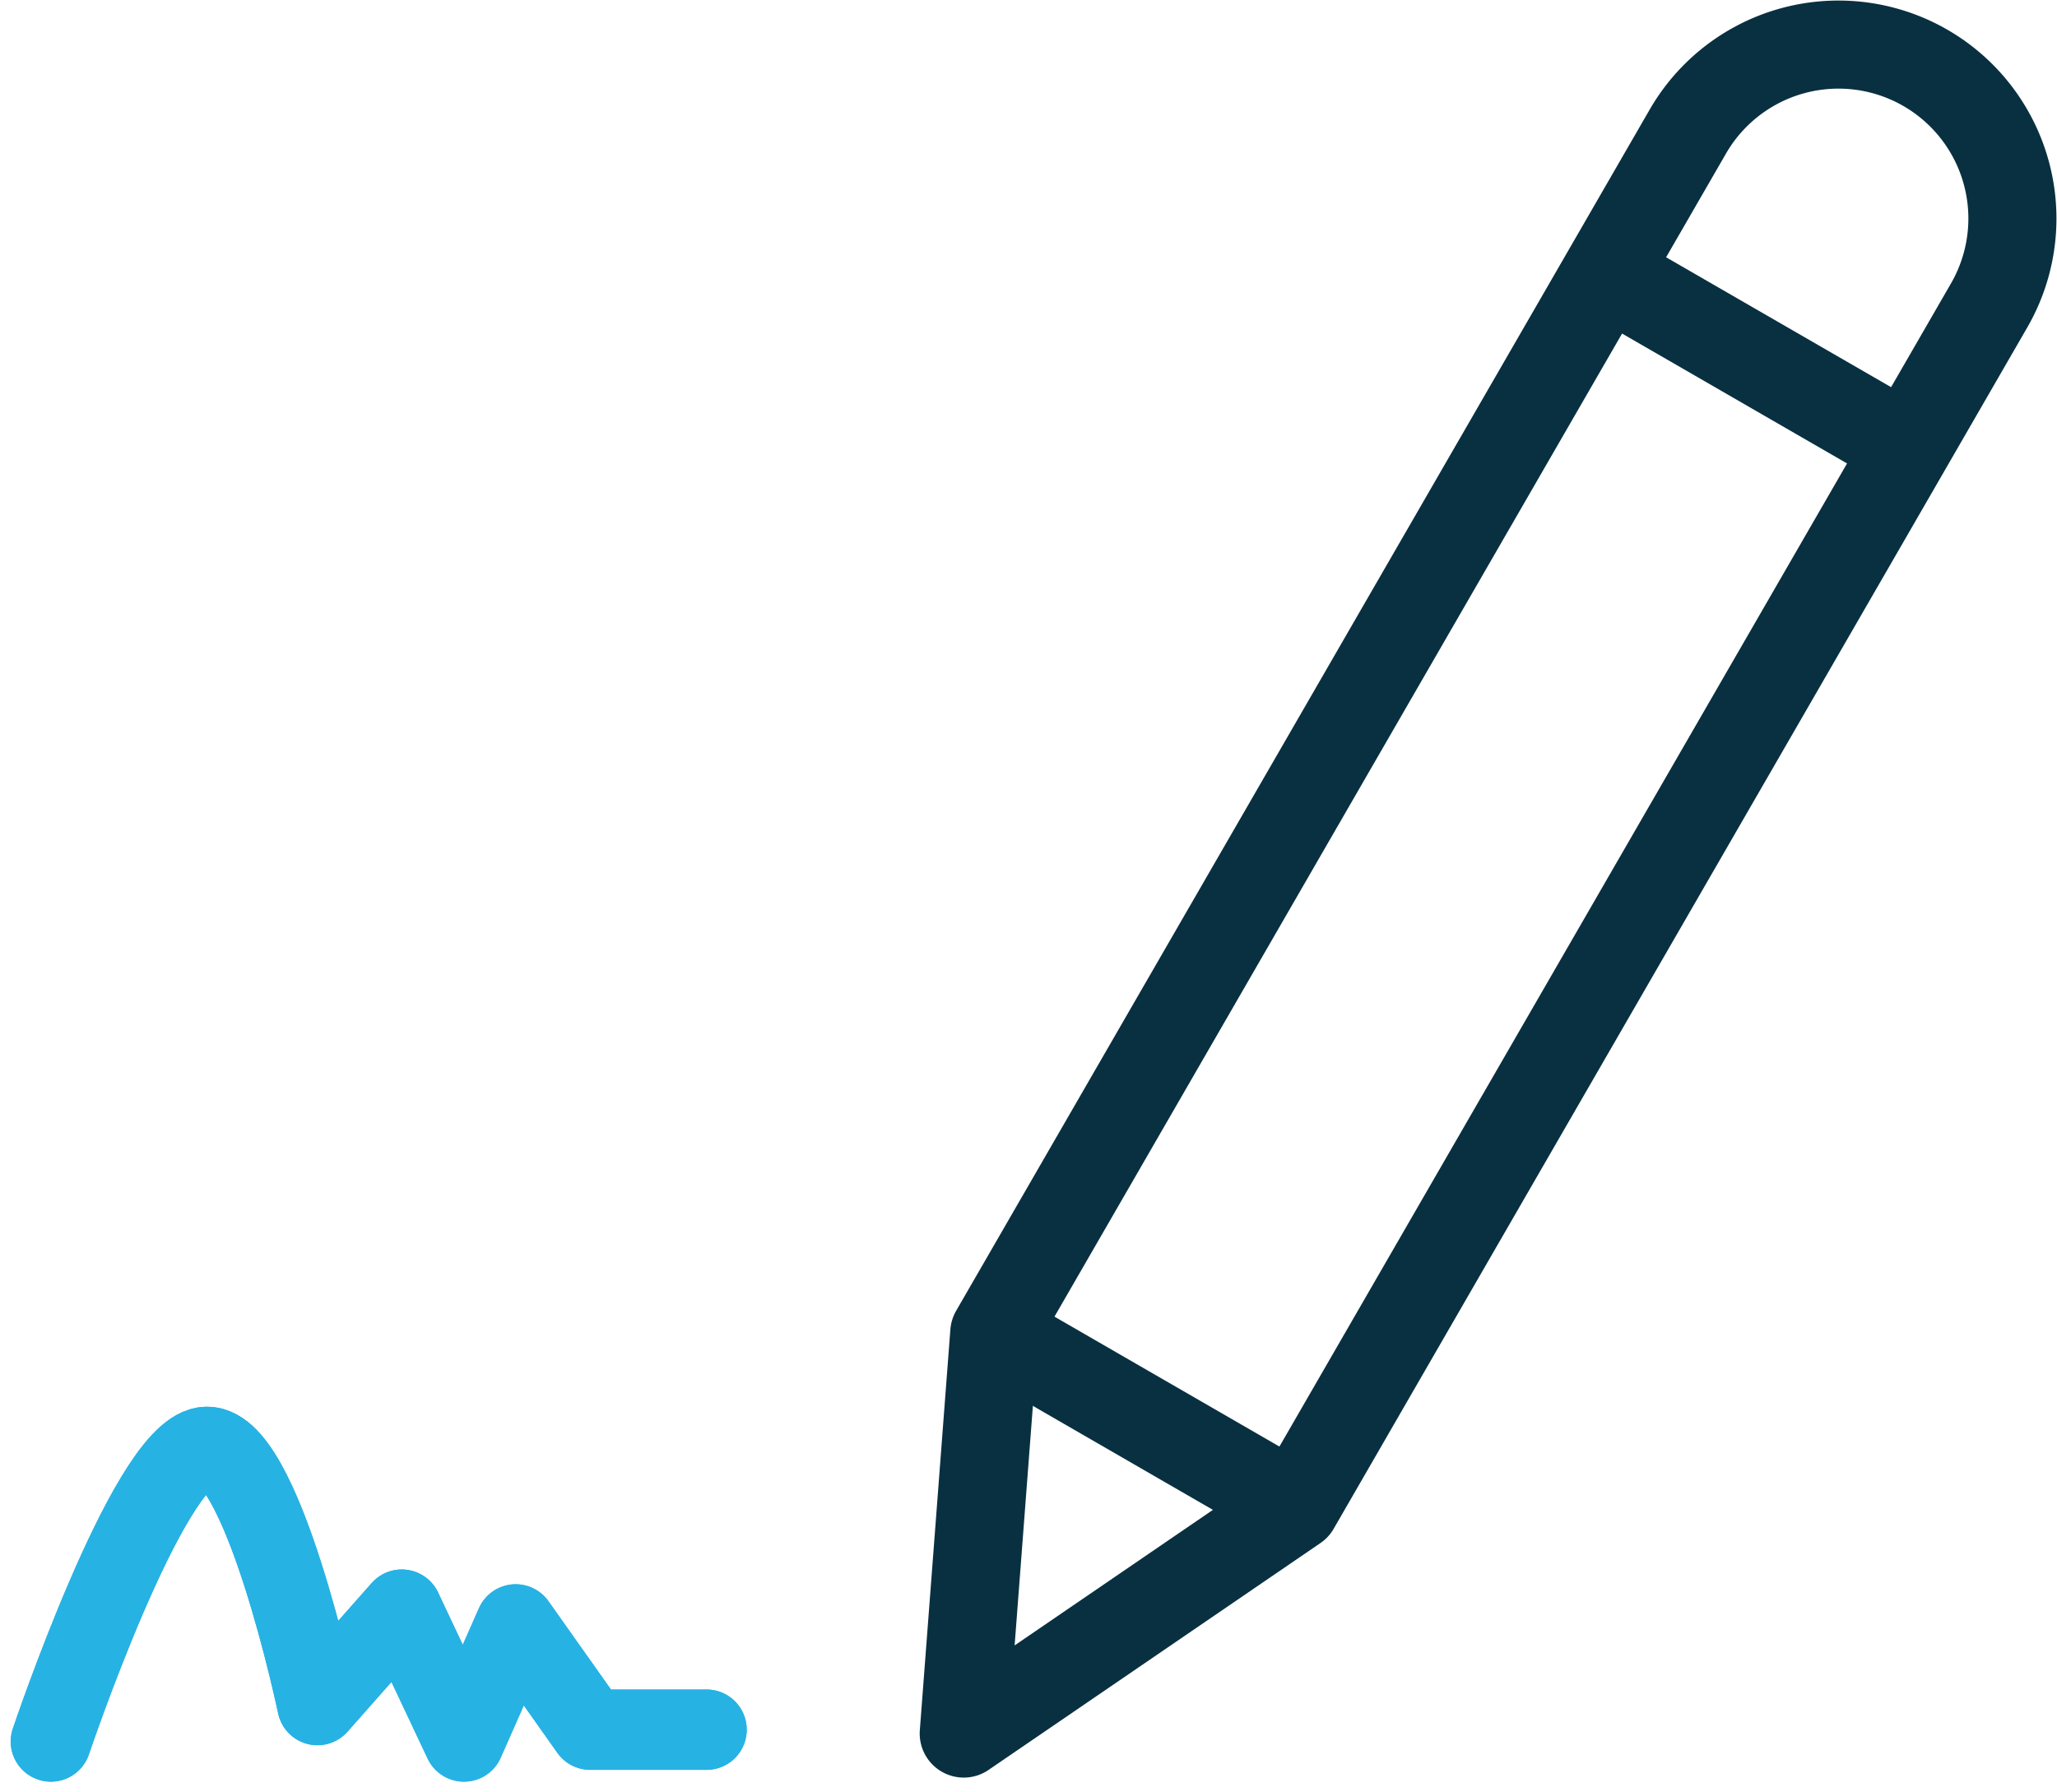 <svg xmlns="http://www.w3.org/2000/svg" width="116.766" height="101.749" viewBox="0 0 116.766 101.749">
  <g id="Gruppe_2467" data-name="Gruppe 2467" transform="translate(-1026.476 -584.599)">
    <g id="Gruppe_2466" data-name="Gruppe 2466" transform="translate(1081.183 587.128)">
      <g id="g460" transform="translate(0 0)">
        <path id="path462" d="M-210.82-5.114h0a9.873,9.873,0,0,1,3.614,13.487l-39.371,68.192h0L-265.411,89.44l1.734-22.749h0L-224.307-1.5A9.873,9.873,0,0,1-210.82-5.114Z" transform="translate(265.411 6.439)" fill="none" stroke="#093040" stroke-linecap="round" stroke-linejoin="round" stroke-miterlimit="10" stroke-width="5"/>
      </g>
      <path id="path466" d="M-61.451-35.479l-15.913-9.187" transform="translate(114.413 58)" fill="none" stroke="#093040" stroke-linecap="round" stroke-linejoin="round" stroke-miterlimit="10" stroke-width="5"/>
      <g id="g468" transform="translate(2.118 73.351)">
        <path id="path470" d="M-63.072-36.414-79.4-45.844" transform="translate(79.404 45.844)" fill="none" stroke="#093040" stroke-linecap="round" stroke-linejoin="round" stroke-miterlimit="10" stroke-width="5"/>
      </g>
    </g>
    <path id="path1693" d="M0-59.088S5.452-75.276,8.7-75.8s6.431,14.643,6.431,14.643l4.788-5.417,3.53,7.486,2.936-6.647,4.229,5.976H37.22" transform="translate(1029.364 742.547)" fill="none" stroke="#27b2e4" stroke-linecap="round" stroke-linejoin="round" stroke-miterlimit="10" stroke-width="4.56"/>
    <path id="path1693-2" data-name="path1693" d="M0-59.088S5.452-75.276,8.7-75.8s6.431,14.643,6.431,14.643l4.788-5.417,3.53,7.486,2.936-6.647,4.229,5.976H37.22" transform="translate(1029.364 742.547)" fill="none" stroke="#27b2e4" stroke-linecap="round" stroke-linejoin="round" stroke-miterlimit="10" stroke-width="4.56"/>
  </g>
</svg>
